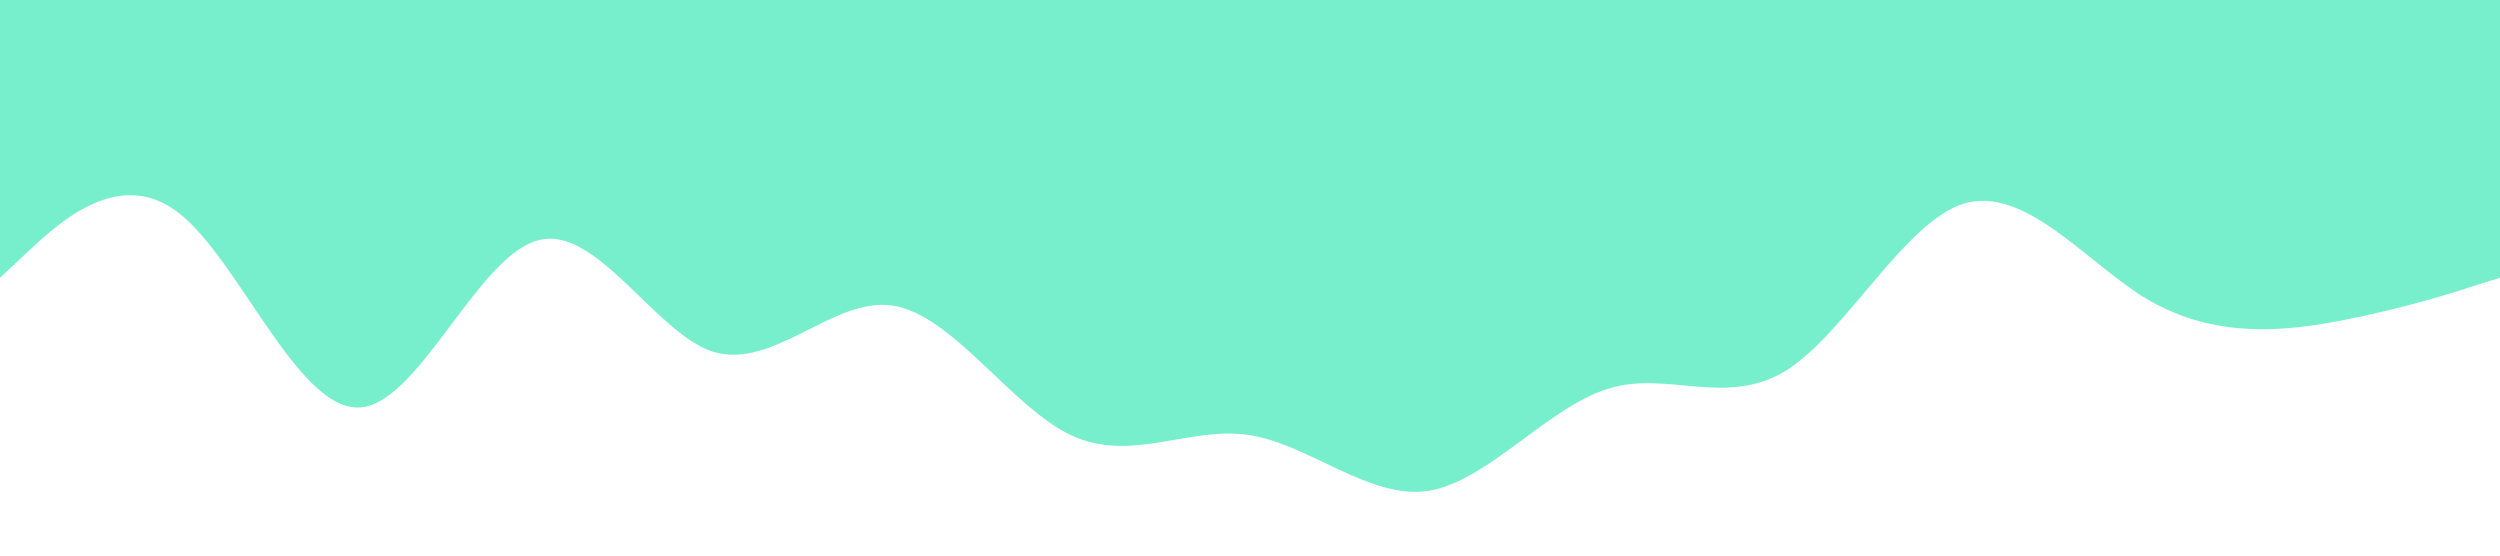 <?xml version="1.0" standalone="no"?><svg xmlns="http://www.w3.org/2000/svg" viewBox="0 0 1440 320"><path fill="#2EE6B3" fill-opacity="0.65" d="M0,160L17.1,144C34.3,128,69,96,103,122.7C137.1,149,171,235,206,234.7C240,235,274,149,309,138.7C342.9,128,377,192,411,202.7C445.7,213,480,171,514,176C548.6,181,583,235,617,250.7C651.4,267,686,245,720,250.7C754.3,256,789,288,823,282.7C857.1,277,891,235,926,224C960,213,994,235,1029,213.3C1062.9,192,1097,128,1131,117.3C1165.7,107,1200,149,1234,170.7C1268.6,192,1303,192,1337,186.7C1371.4,181,1406,171,1423,165.3L1440,160L1440,0L1422.9,0C1405.7,0,1371,0,1337,0C1302.9,0,1269,0,1234,0C1200,0,1166,0,1131,0C1097.1,0,1063,0,1029,0C994.3,0,960,0,926,0C891.4,0,857,0,823,0C788.6,0,754,0,720,0C685.7,0,651,0,617,0C582.9,0,549,0,514,0C480,0,446,0,411,0C377.1,0,343,0,309,0C274.3,0,240,0,206,0C171.4,0,137,0,103,0C68.6,0,34,0,17,0L0,0Z"></path></svg>